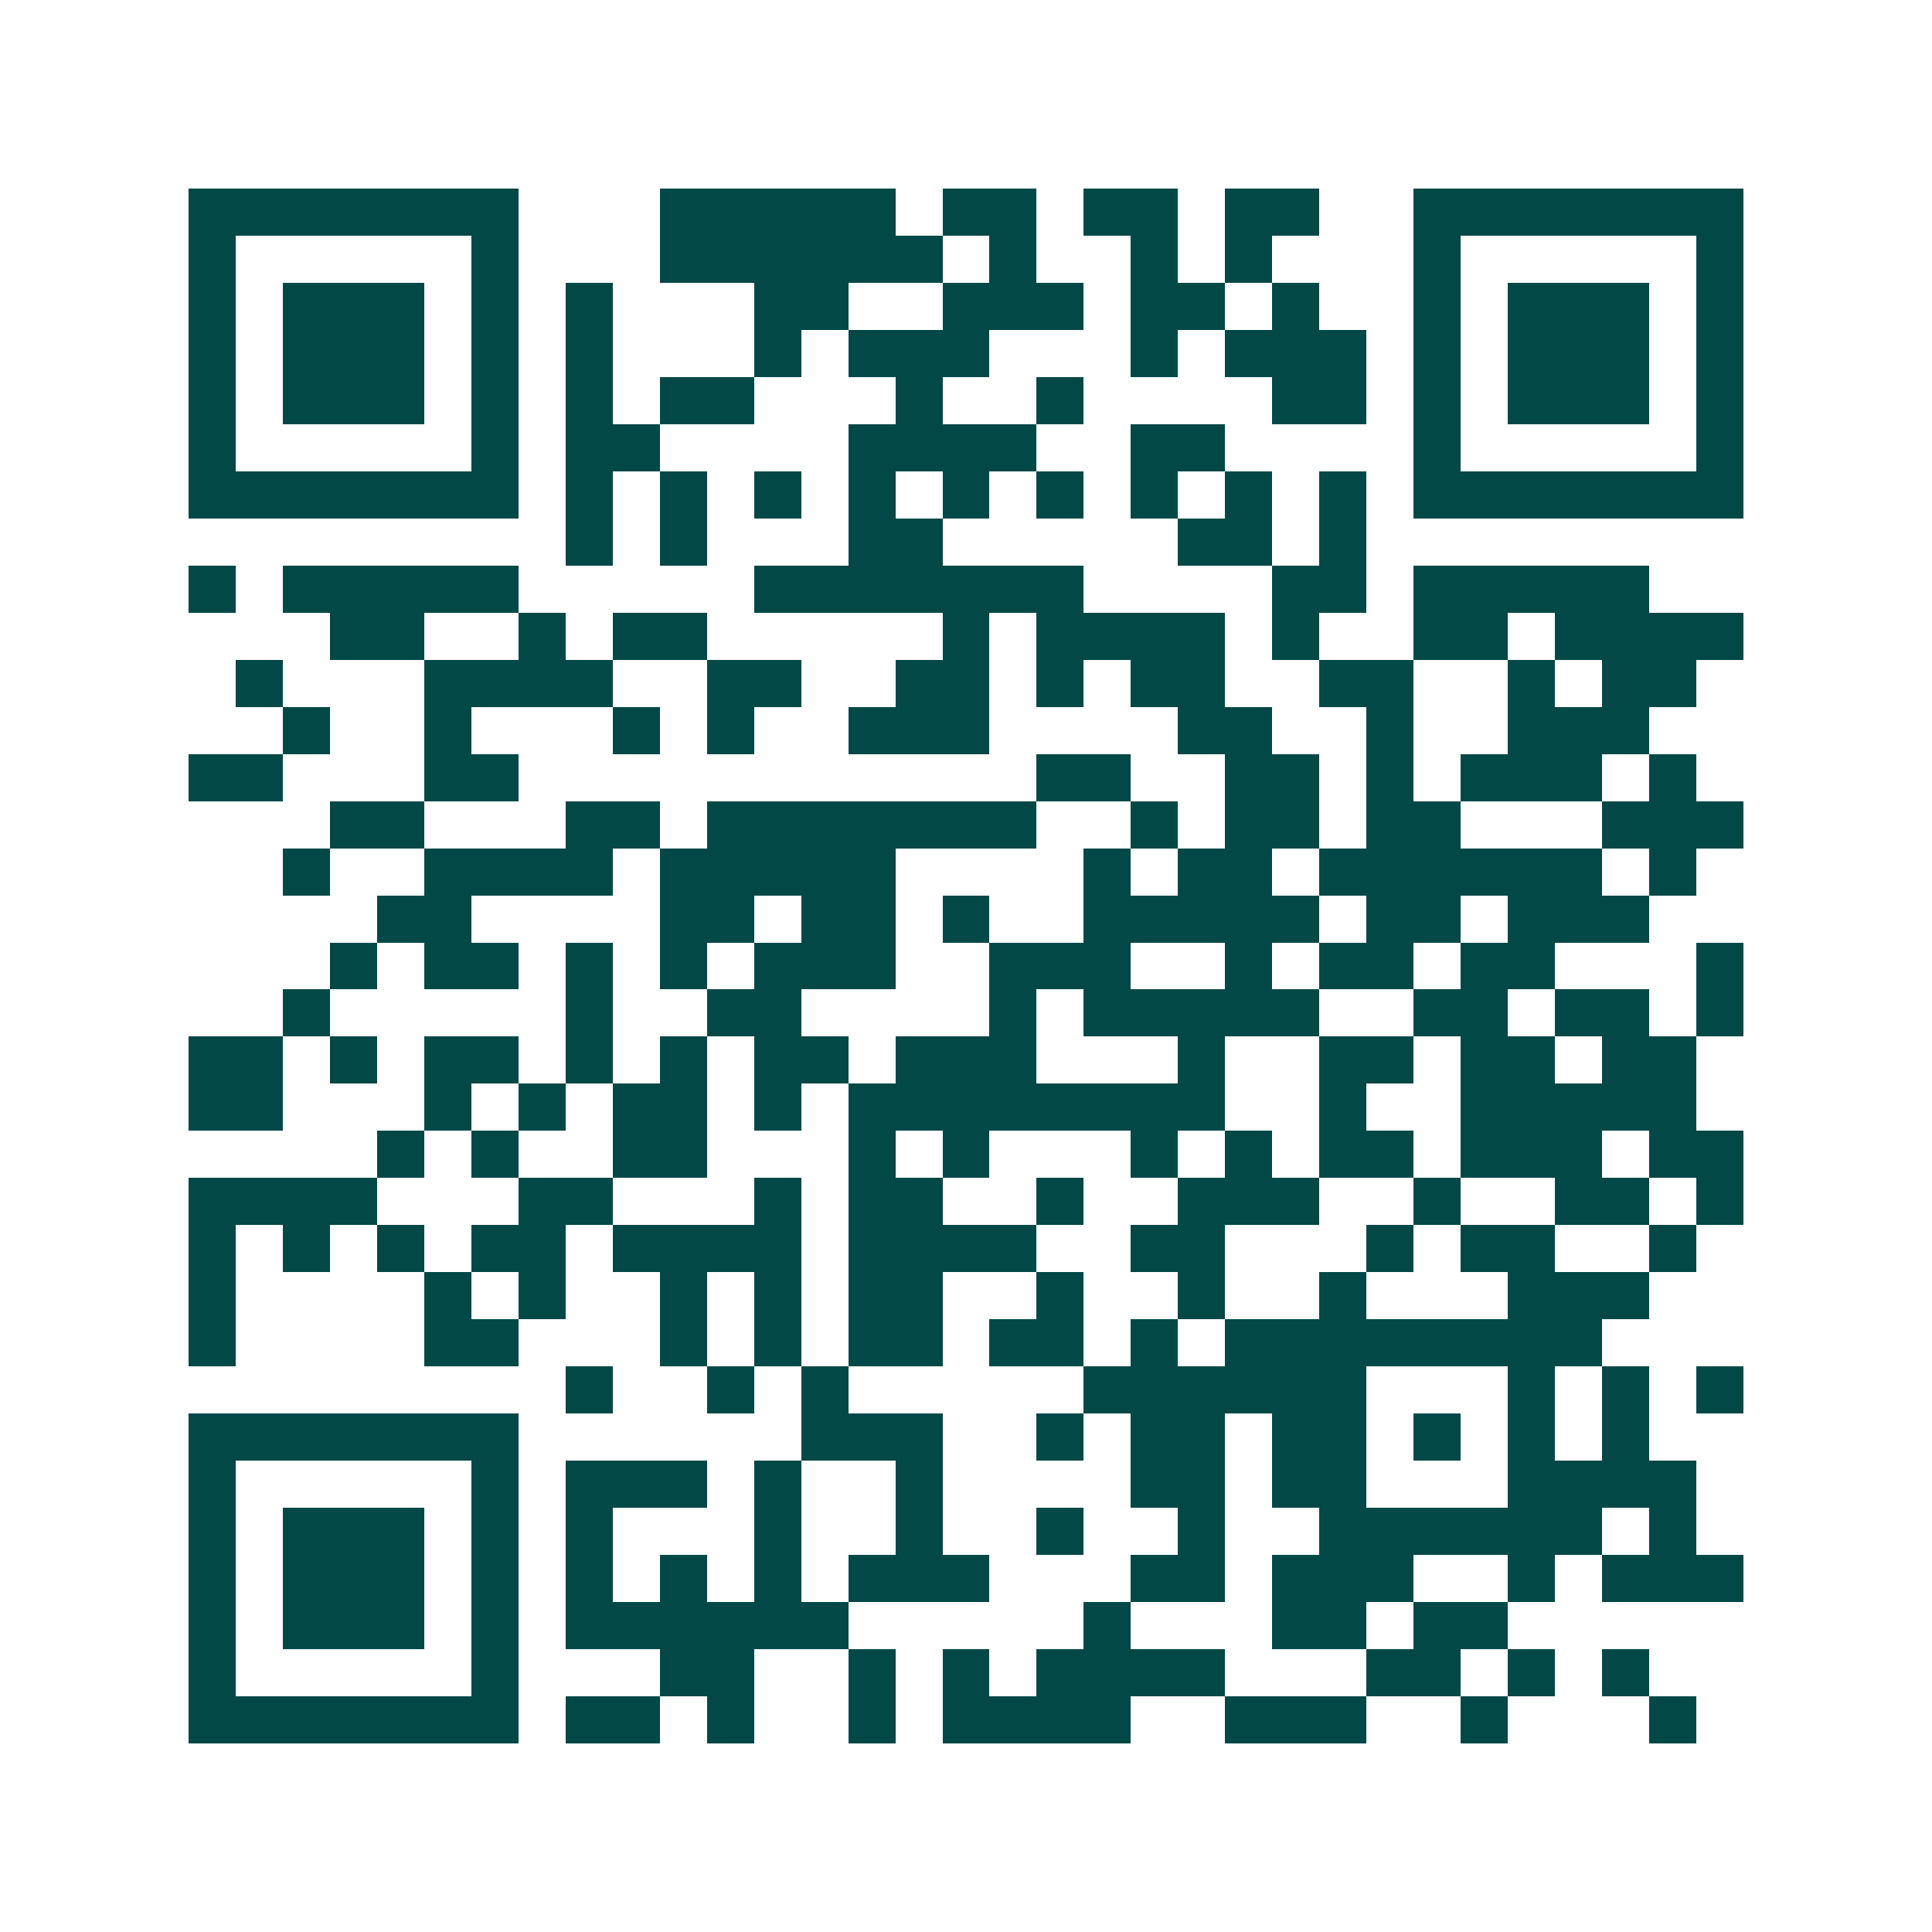 <svg xmlns="http://www.w3.org/2000/svg" width="200" height="200" viewBox="0 0 41 41" shape-rendering="crispEdges"><path fill="#ffffff" d="M0 0h41v41H0z"/><path stroke="#014847" d="M4 4.5h7m3 0h5m1 0h2m1 0h2m1 0h2m2 0h7M4 5.5h1m5 0h1m3 0h6m1 0h1m2 0h1m1 0h1m3 0h1m5 0h1M4 6.5h1m1 0h3m1 0h1m1 0h1m3 0h2m2 0h3m1 0h2m1 0h1m2 0h1m1 0h3m1 0h1M4 7.5h1m1 0h3m1 0h1m1 0h1m3 0h1m1 0h3m3 0h1m1 0h3m1 0h1m1 0h3m1 0h1M4 8.5h1m1 0h3m1 0h1m1 0h1m1 0h2m3 0h1m2 0h1m4 0h2m1 0h1m1 0h3m1 0h1M4 9.5h1m5 0h1m1 0h2m4 0h4m2 0h2m4 0h1m5 0h1M4 10.5h7m1 0h1m1 0h1m1 0h1m1 0h1m1 0h1m1 0h1m1 0h1m1 0h1m1 0h1m1 0h7M12 11.5h1m1 0h1m3 0h2m5 0h2m1 0h1M4 12.5h1m1 0h5m5 0h7m4 0h2m1 0h5M7 13.5h2m2 0h1m1 0h2m5 0h1m1 0h4m1 0h1m2 0h2m1 0h4M5 14.5h1m3 0h4m2 0h2m2 0h2m1 0h1m1 0h2m2 0h2m2 0h1m1 0h2M6 15.5h1m2 0h1m3 0h1m1 0h1m2 0h3m4 0h2m2 0h1m2 0h3M4 16.5h2m3 0h2m11 0h2m2 0h2m1 0h1m1 0h3m1 0h1M7 17.5h2m3 0h2m1 0h7m2 0h1m1 0h2m1 0h2m3 0h3M6 18.5h1m2 0h4m1 0h5m4 0h1m1 0h2m1 0h6m1 0h1M8 19.5h2m4 0h2m1 0h2m1 0h1m2 0h5m1 0h2m1 0h3M7 20.5h1m1 0h2m1 0h1m1 0h1m1 0h3m2 0h3m2 0h1m1 0h2m1 0h2m3 0h1M6 21.5h1m5 0h1m2 0h2m4 0h1m1 0h5m2 0h2m1 0h2m1 0h1M4 22.5h2m1 0h1m1 0h2m1 0h1m1 0h1m1 0h2m1 0h3m3 0h1m2 0h2m1 0h2m1 0h2M4 23.5h2m3 0h1m1 0h1m1 0h2m1 0h1m1 0h8m2 0h1m2 0h5M8 24.5h1m1 0h1m2 0h2m3 0h1m1 0h1m3 0h1m1 0h1m1 0h2m1 0h3m1 0h2M4 25.5h4m3 0h2m3 0h1m1 0h2m2 0h1m2 0h3m2 0h1m2 0h2m1 0h1M4 26.5h1m1 0h1m1 0h1m1 0h2m1 0h4m1 0h4m2 0h2m3 0h1m1 0h2m2 0h1M4 27.5h1m4 0h1m1 0h1m2 0h1m1 0h1m1 0h2m2 0h1m2 0h1m2 0h1m3 0h3M4 28.5h1m4 0h2m3 0h1m1 0h1m1 0h2m1 0h2m1 0h1m1 0h8M12 29.5h1m2 0h1m1 0h1m5 0h6m3 0h1m1 0h1m1 0h1M4 30.5h7m6 0h3m2 0h1m1 0h2m1 0h2m1 0h1m1 0h1m1 0h1M4 31.5h1m5 0h1m1 0h3m1 0h1m2 0h1m4 0h2m1 0h2m3 0h4M4 32.5h1m1 0h3m1 0h1m1 0h1m3 0h1m2 0h1m2 0h1m2 0h1m2 0h6m1 0h1M4 33.5h1m1 0h3m1 0h1m1 0h1m1 0h1m1 0h1m1 0h3m3 0h2m1 0h3m2 0h1m1 0h3M4 34.5h1m1 0h3m1 0h1m1 0h6m5 0h1m3 0h2m1 0h2M4 35.5h1m5 0h1m3 0h2m2 0h1m1 0h1m1 0h4m3 0h2m1 0h1m1 0h1M4 36.5h7m1 0h2m1 0h1m2 0h1m1 0h4m2 0h3m2 0h1m3 0h1"/></svg>
